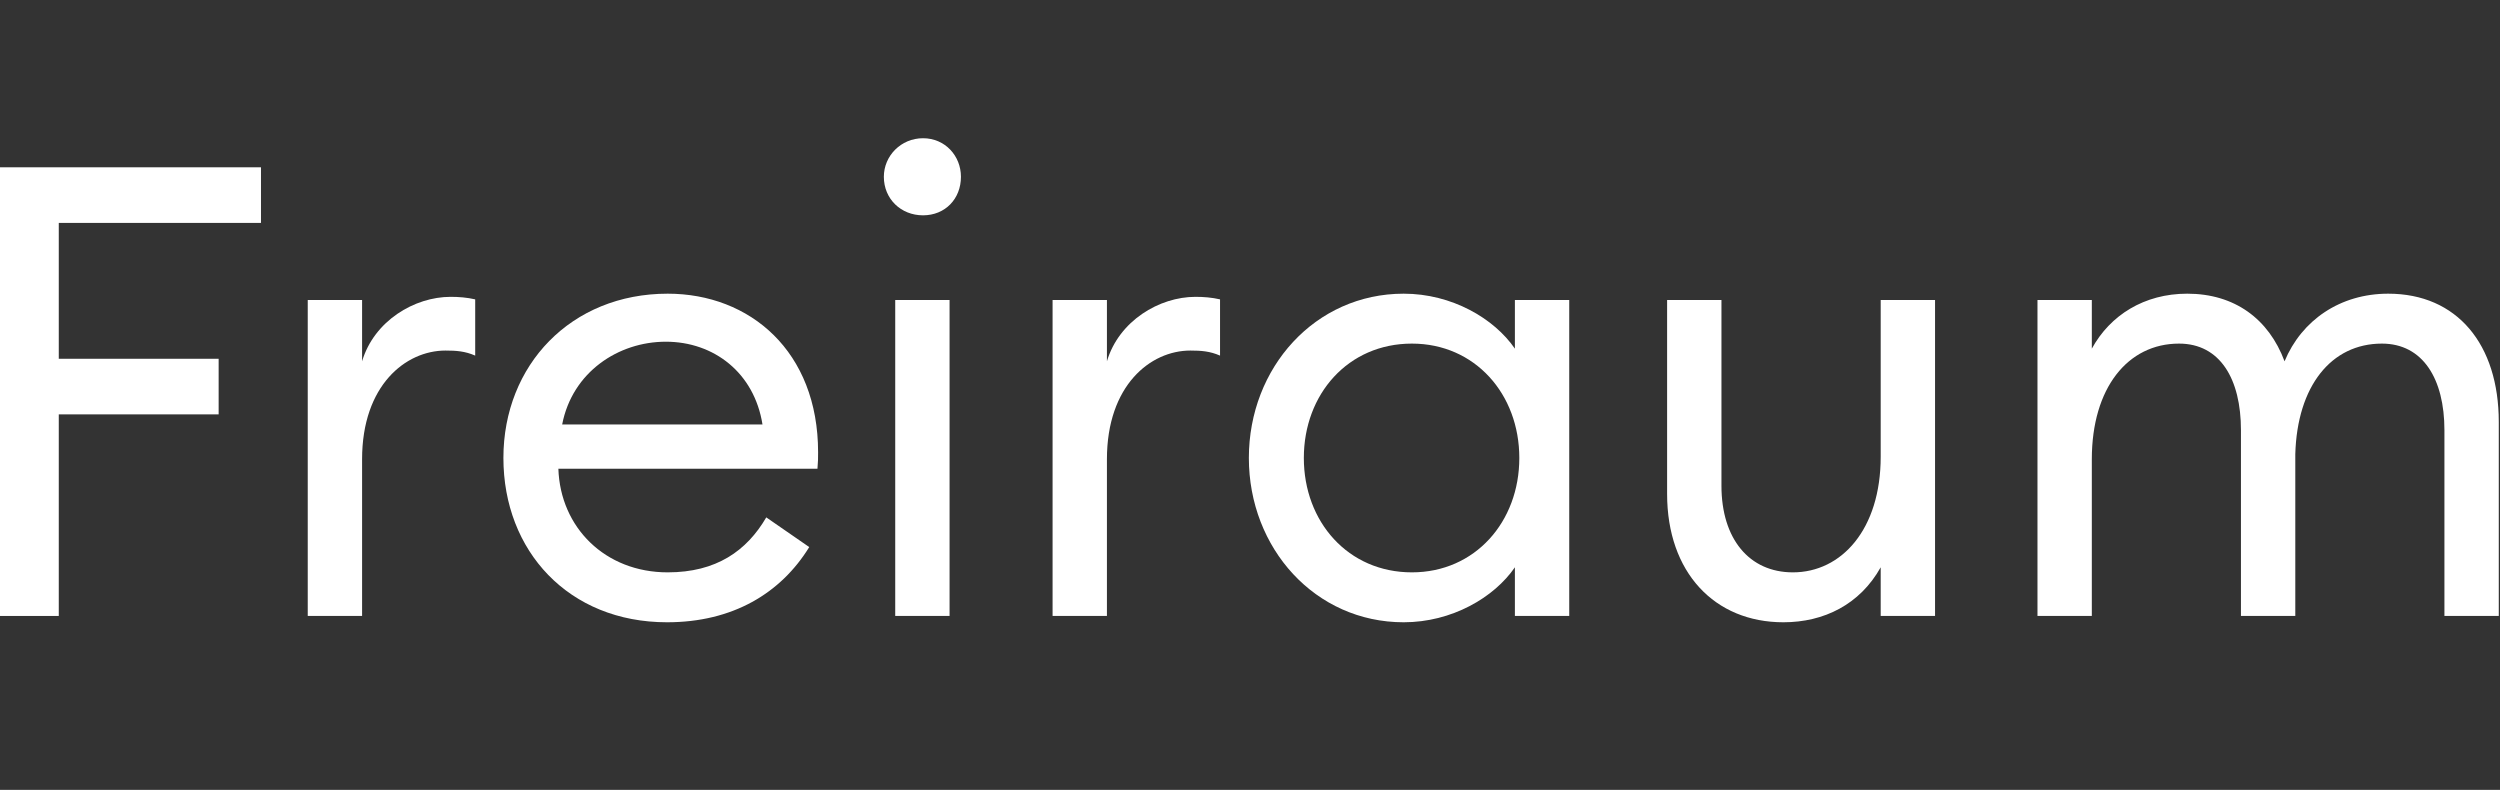 <?xml version="1.0" encoding="UTF-8"?>
<svg xmlns="http://www.w3.org/2000/svg" width="633" height="200" viewBox="0 0 633 200" fill="none">
  <rect x="0" y="0" width="633" height="200" fill="#333333" stroke="none"/>
  <path d="M0 155.96H14.88V104.92H55.36V90.84H14.88V56.44H66.08V42.36H0V155.96Z" fill="white"></path>
  <path d="M77.92 155.96H91.68V116.28C91.68 97.56 102.72 88.76 112.8 88.76C115.52 88.76 117.76 88.92 120.32 90.04V75.8C118.24 75.32 116.16 75.16 114.08 75.16C104.96 75.16 94.72 81.24 91.68 91.48V75.96H77.92V155.96Z" fill="white"></path>
  <path d="M168.901 157.56C185.541 157.56 197.701 150.2 204.901 138.52L194.021 131C189.061 139.48 181.381 144.92 169.061 144.92C153.221 144.92 141.861 133.56 141.381 118.68H206.981C207.141 116.92 207.141 115.96 207.141 114.52C207.141 88.92 189.861 74.36 169.061 74.36C144.581 74.36 127.461 92.44 127.461 115.96C127.461 139.48 143.941 157.56 168.901 157.56ZM142.341 107.48C144.901 94.2 156.581 86.52 168.581 86.52C180.741 86.52 190.981 94.36 193.061 107.48H142.341Z" fill="white"></path>
  <path d="M233.71 54.52C239.31 54.52 243.31 50.36 243.31 44.76C243.31 39.48 239.31 35 233.71 35C228.11 35 223.79 39.48 223.79 44.76C223.79 50.36 228.11 54.52 233.71 54.52ZM226.67 155.96H240.43V75.96H226.67V155.96Z" fill="white"></path>
  <path d="M266.514 155.96H280.274V116.28C280.274 97.56 291.314 88.76 301.394 88.76C304.114 88.76 306.354 88.92 308.914 90.04V75.8C306.834 75.32 304.754 75.16 302.674 75.16C293.554 75.16 283.314 81.24 280.274 91.48V75.96H266.514V155.96Z" fill="white"></path>
  <path d="M355.411 157.56C367.571 157.56 378.291 151.32 383.571 143.64V155.96H397.331V75.96H383.571V88.28C378.291 80.6 367.571 74.36 355.411 74.36C333.011 74.36 316.211 93.08 316.211 115.96C316.211 138.84 333.011 157.56 355.411 157.56ZM357.491 144.92C341.331 144.92 330.131 132.12 330.131 115.96C330.131 99.8 341.331 87 357.491 87C373.491 87 384.691 99.8 384.691 115.96C384.691 132.12 373.491 144.92 357.491 144.92Z" fill="white"></path>
  <path d="M451.552 157.56C461.792 157.56 470.913 153.08 476.193 143.64V155.96H489.953V75.96H476.193V115.64C476.193 134.04 466.273 144.92 453.953 144.92C442.913 144.92 435.872 136.44 435.872 123V75.96H422.112V125.08C422.112 144.92 434.112 157.56 451.552 157.56Z" fill="white"></path>
  <path d="M618.929 155.96H632.689V106.84C632.689 87.16 622.129 74.36 604.689 74.36C592.529 74.36 582.769 81.08 578.449 91.48C574.449 80.76 565.809 74.36 553.809 74.36C542.929 74.36 534.289 79.8 529.649 88.28V75.96H515.889V155.96H529.649V116.28C529.649 98.2 538.769 87 551.729 87C562.129 87 567.409 95.96 567.409 108.92V155.96H581.169V115C581.649 97.72 590.289 87 603.089 87C613.489 87 618.929 95.96 618.929 108.92V155.96Z" fill="white"></path>
</svg>
